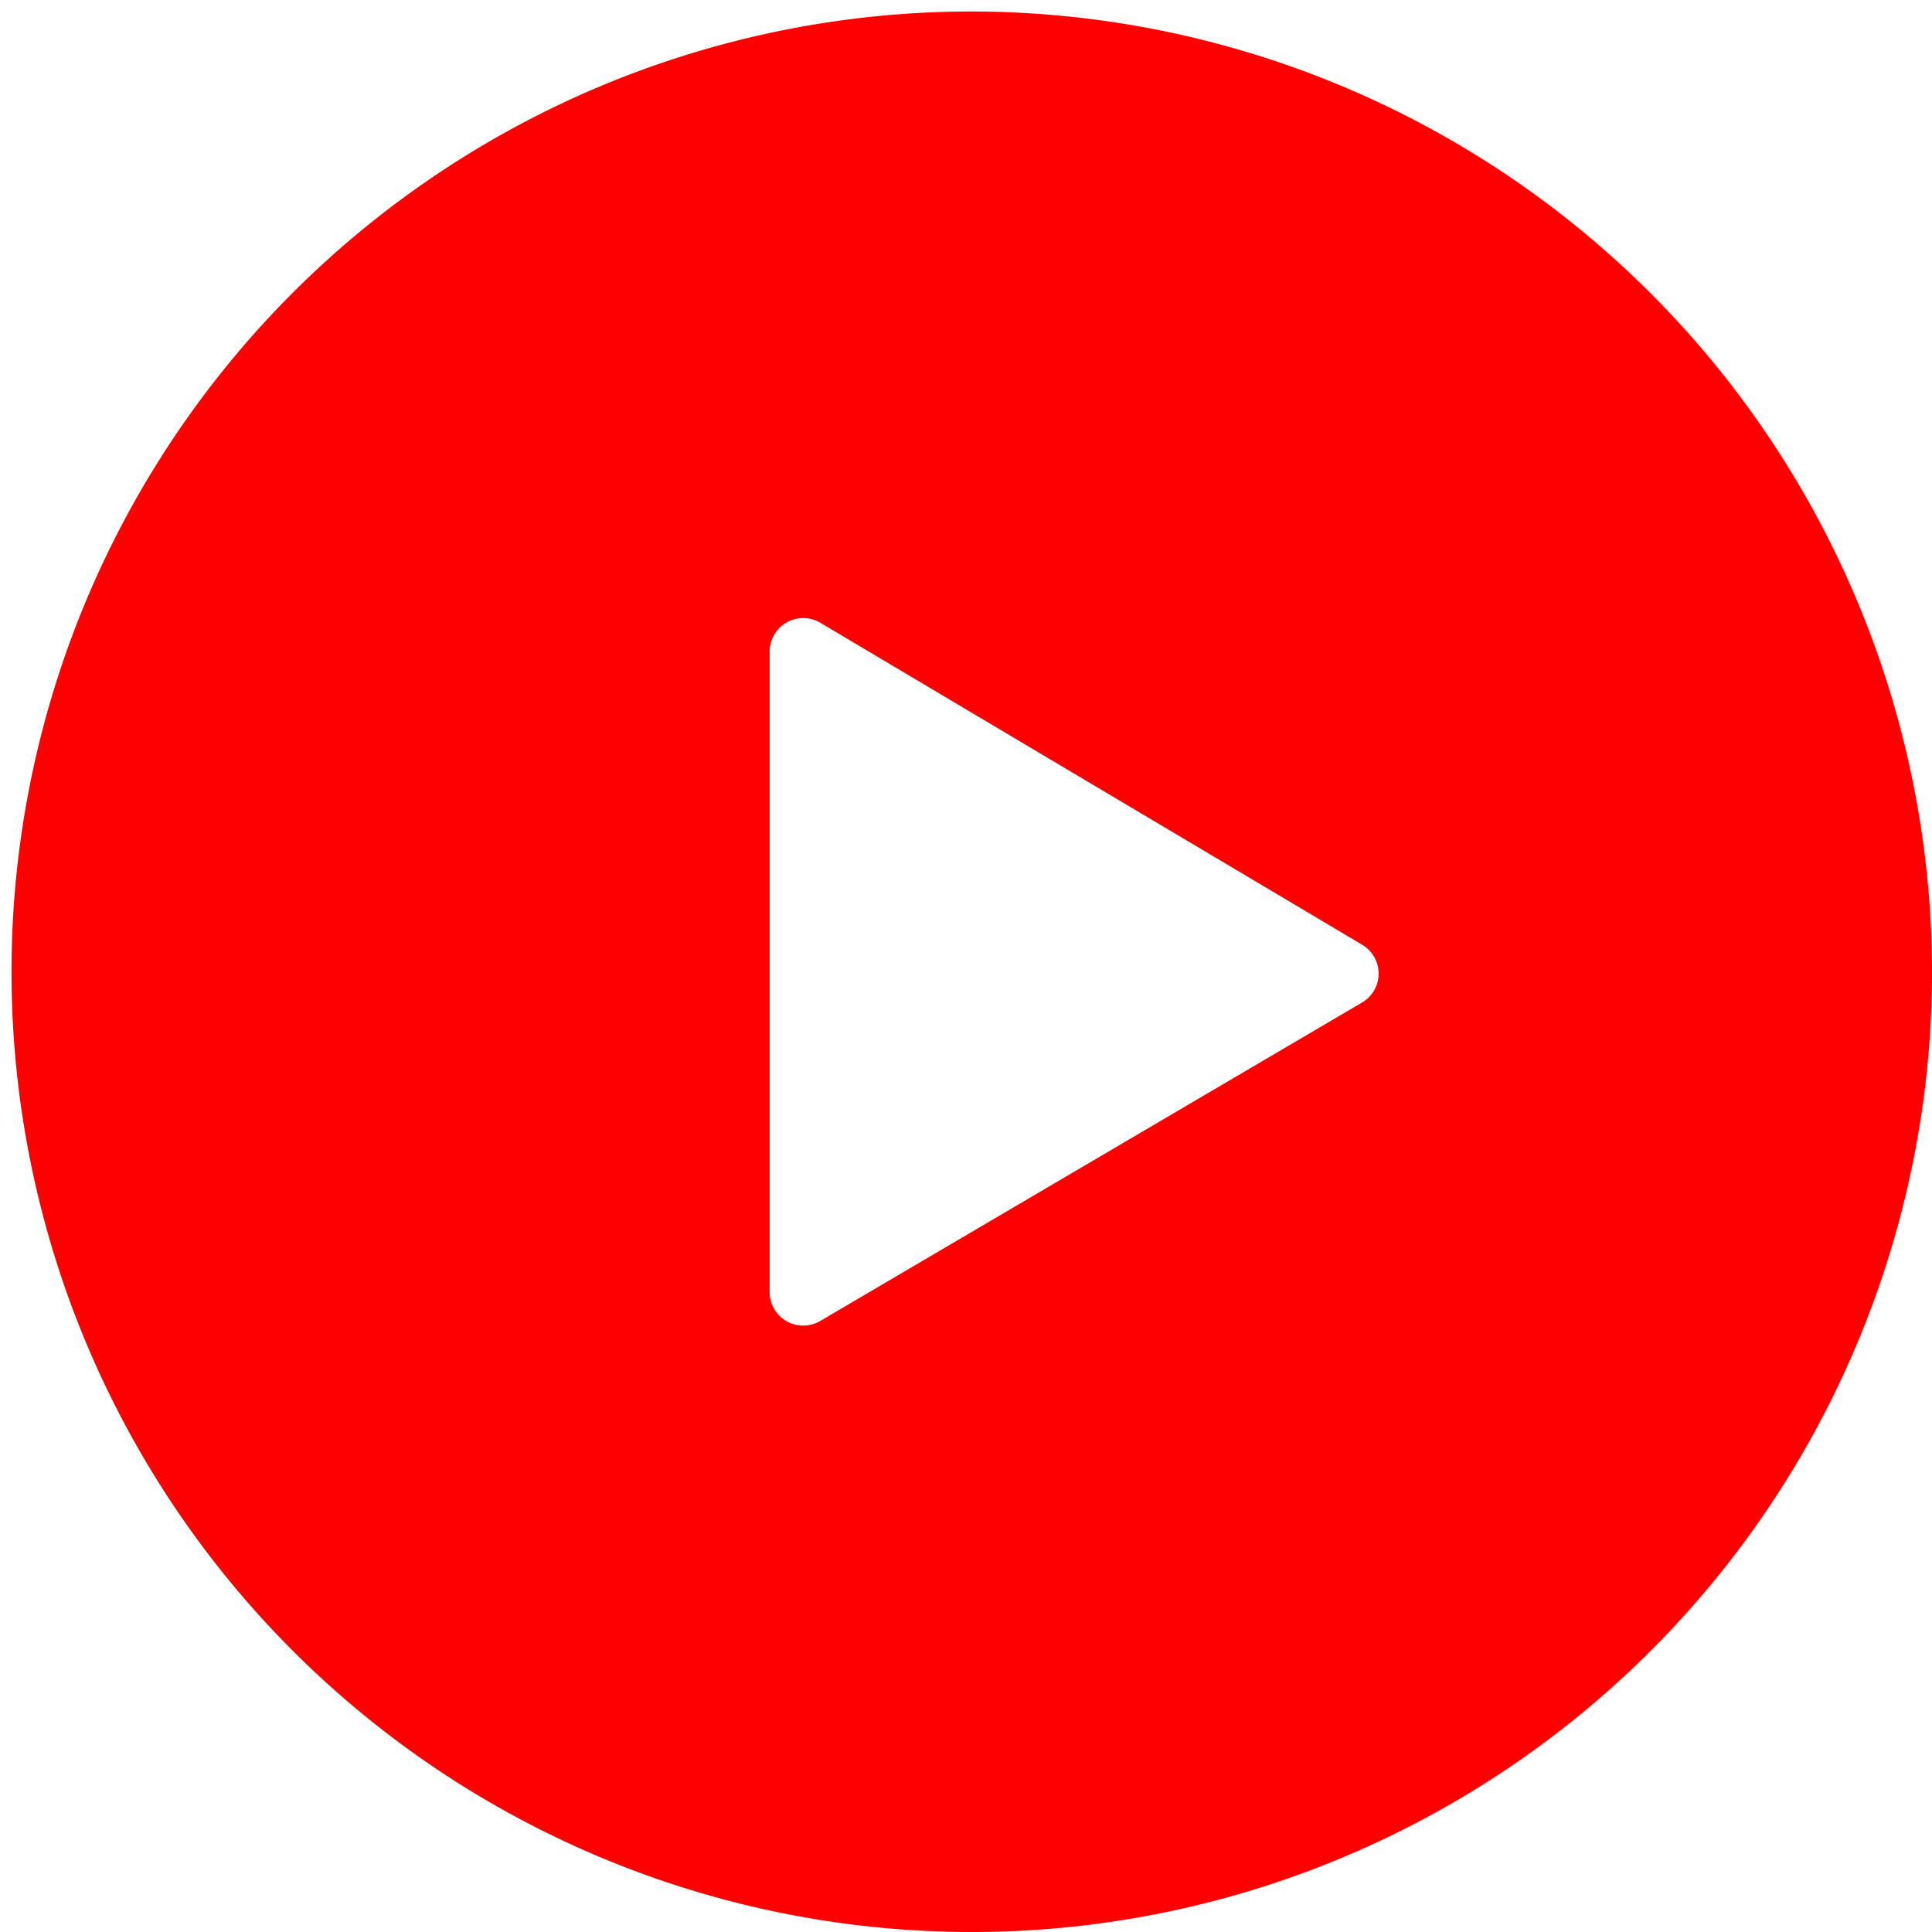 <svg xmlns="http://www.w3.org/2000/svg" xmlns:xlink="http://www.w3.org/1999/xlink" width="42" height="42" viewBox="0 0 42 42">
  <defs>
    <clipPath id="clip-path">
      <rect id="長方形_23" data-name="長方形 23" width="42" height="42" transform="translate(-0.25 -0.25)" fill="red"/>
    </clipPath>
  </defs>
  <g id="ft-icon-mv" transform="translate(0.25 0.25)" clip-path="url(#clip-path)">
    <path id="パス_1" data-name="パス 1" d="M20.875,0A20.875,20.875,0,1,0,41.75,20.875,20.9,20.9,0,0,0,20.875,0m8.486,21.543-11.78,6.924a.73.73,0,0,1-1.1-.63V13.915a.73.73,0,0,1,1.1-.628l11.78,7a.73.73,0,0,1,0,1.257" fill="red"/>
  </g>
</svg>
